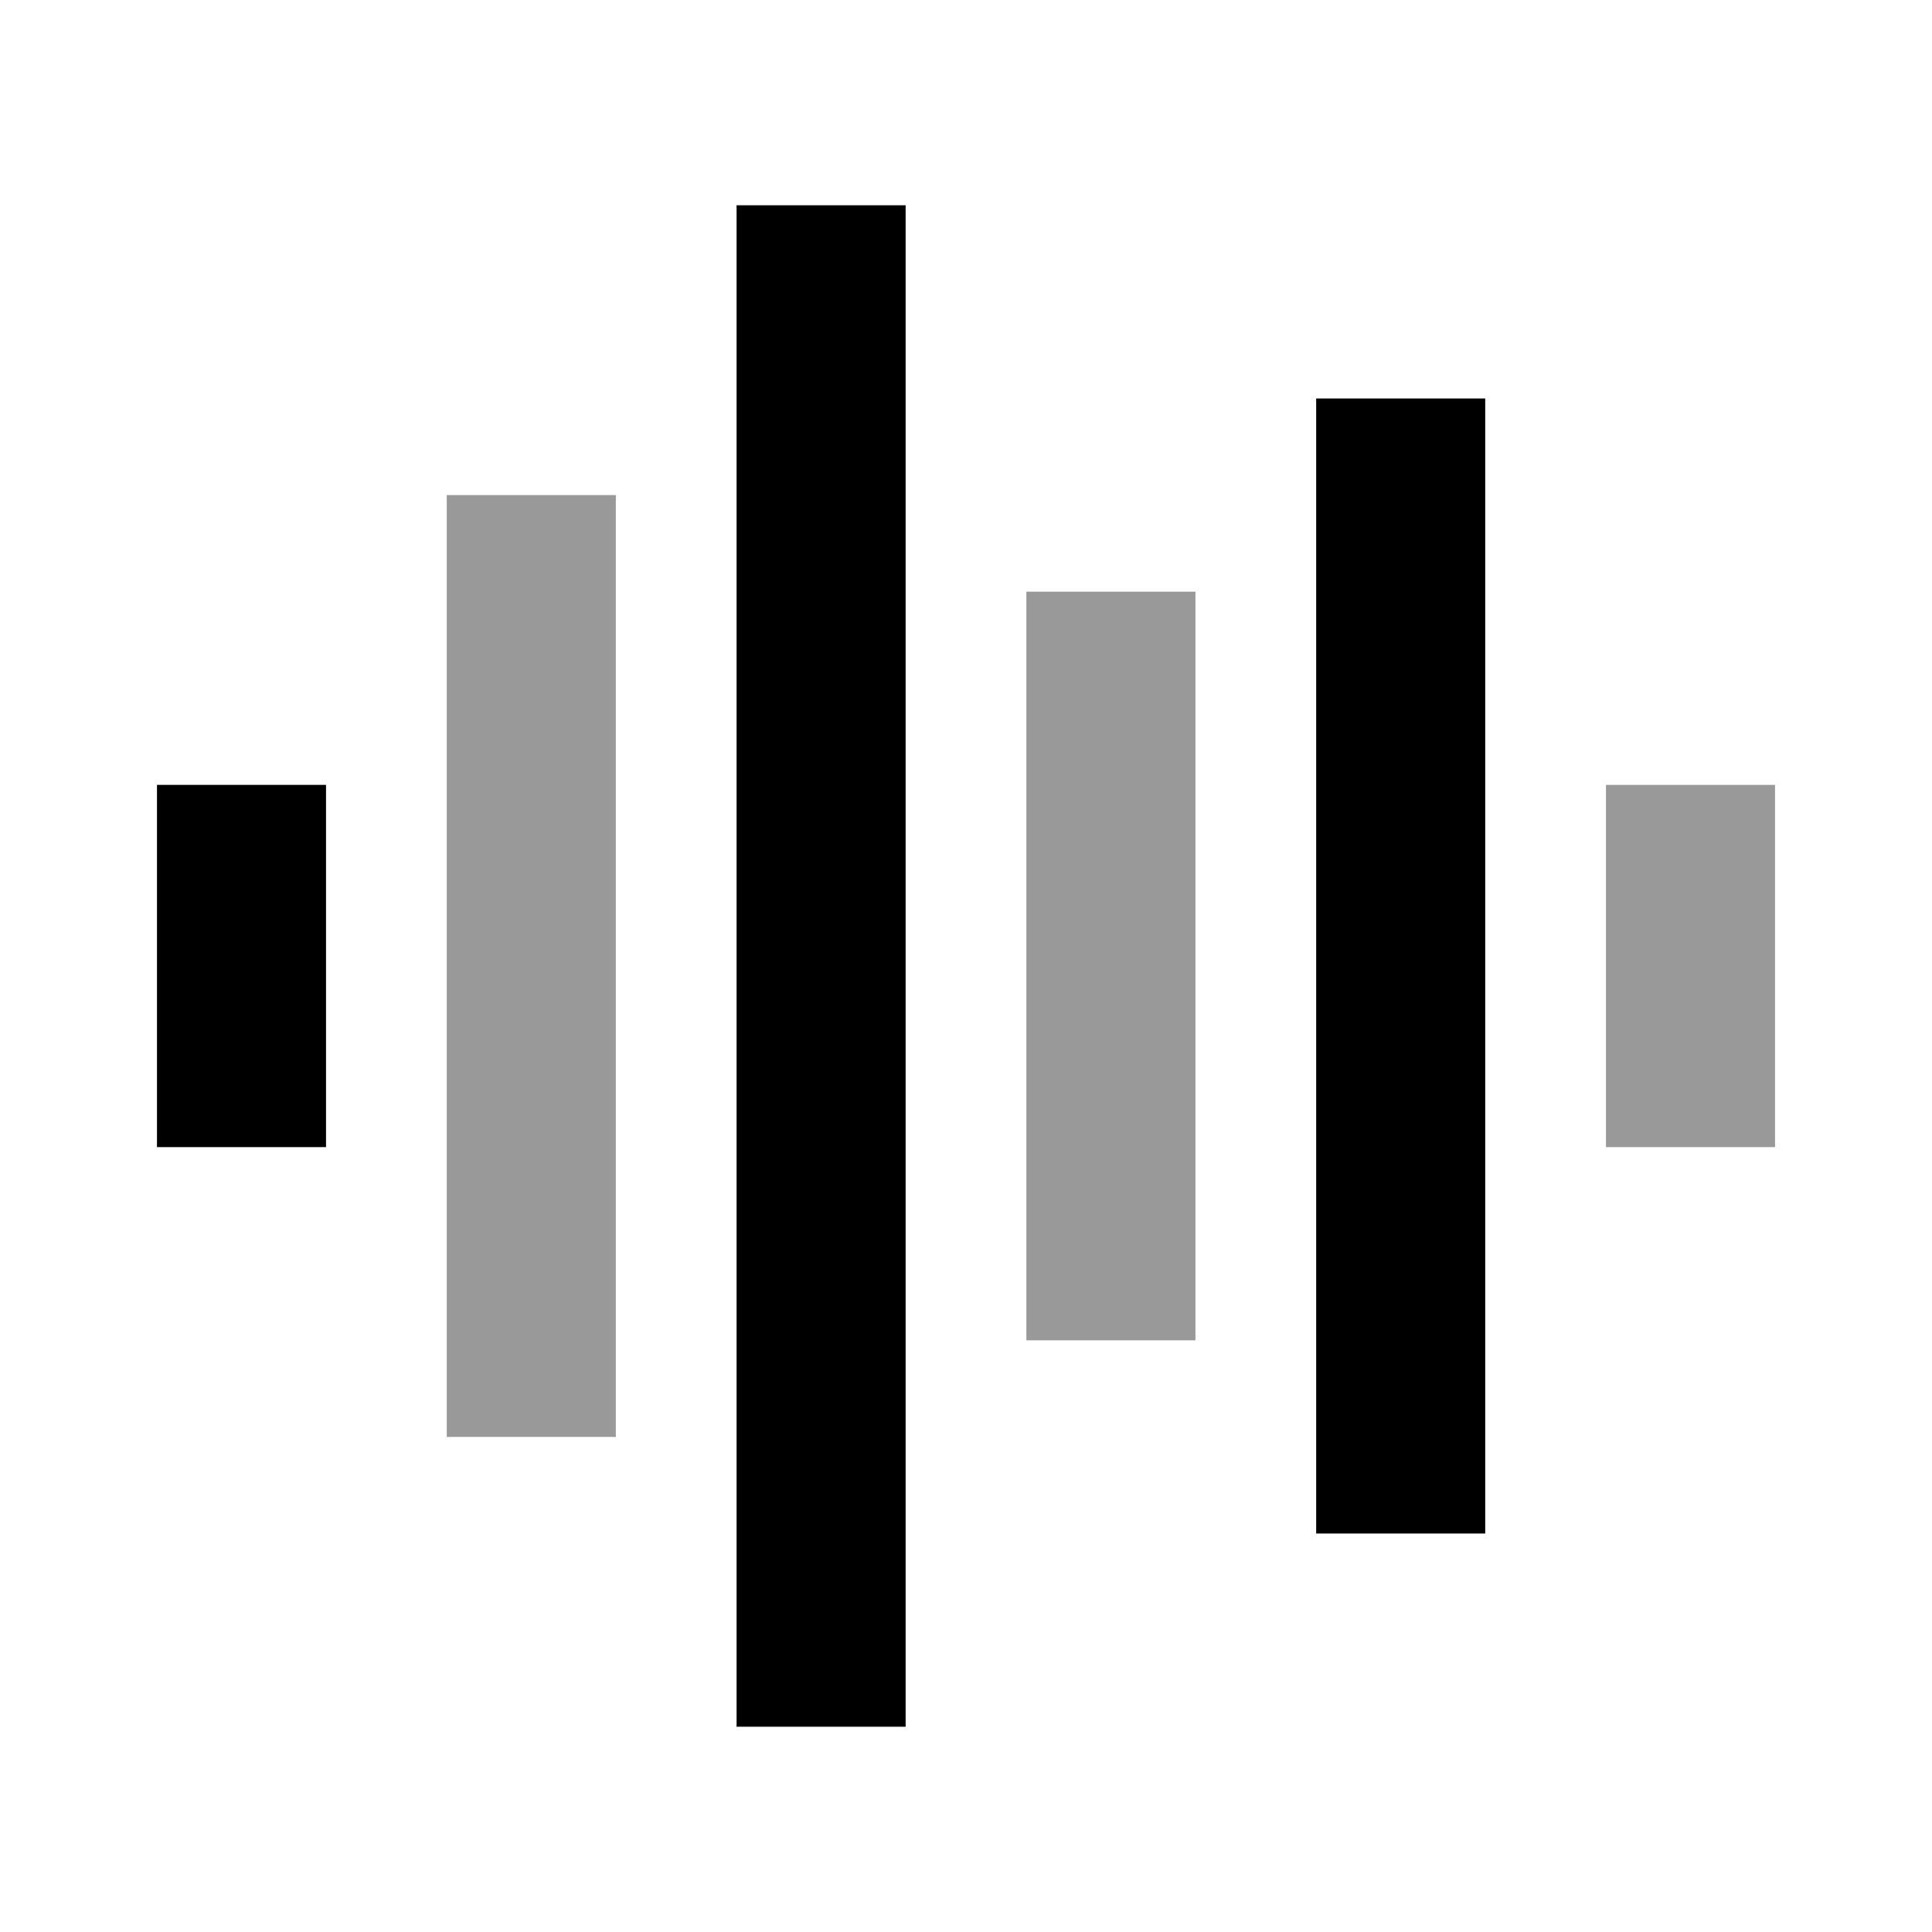 <svg xmlns="http://www.w3.org/2000/svg" viewBox="0 0 640 640"><!--! Font Awesome Pro 7.1.0 by @fontawesome - https://fontawesome.com License - https://fontawesome.com/license (Commercial License) Copyright 2025 Fonticons, Inc. --><path opacity=".4" fill="currentColor" d="M148 164L148 476L204 476L204 164L148 164zM340 196L340 444L396 444L396 196L340 196zM532 260L532 380L588 380L588 260L532 260z"/><path fill="currentColor" d="M300 68L300 572L244 572L244 68L300 68zM492 132L492 508L436 508L436 132L492 132zM108 260L108 380L52 380L52 260L108 260z"/></svg>